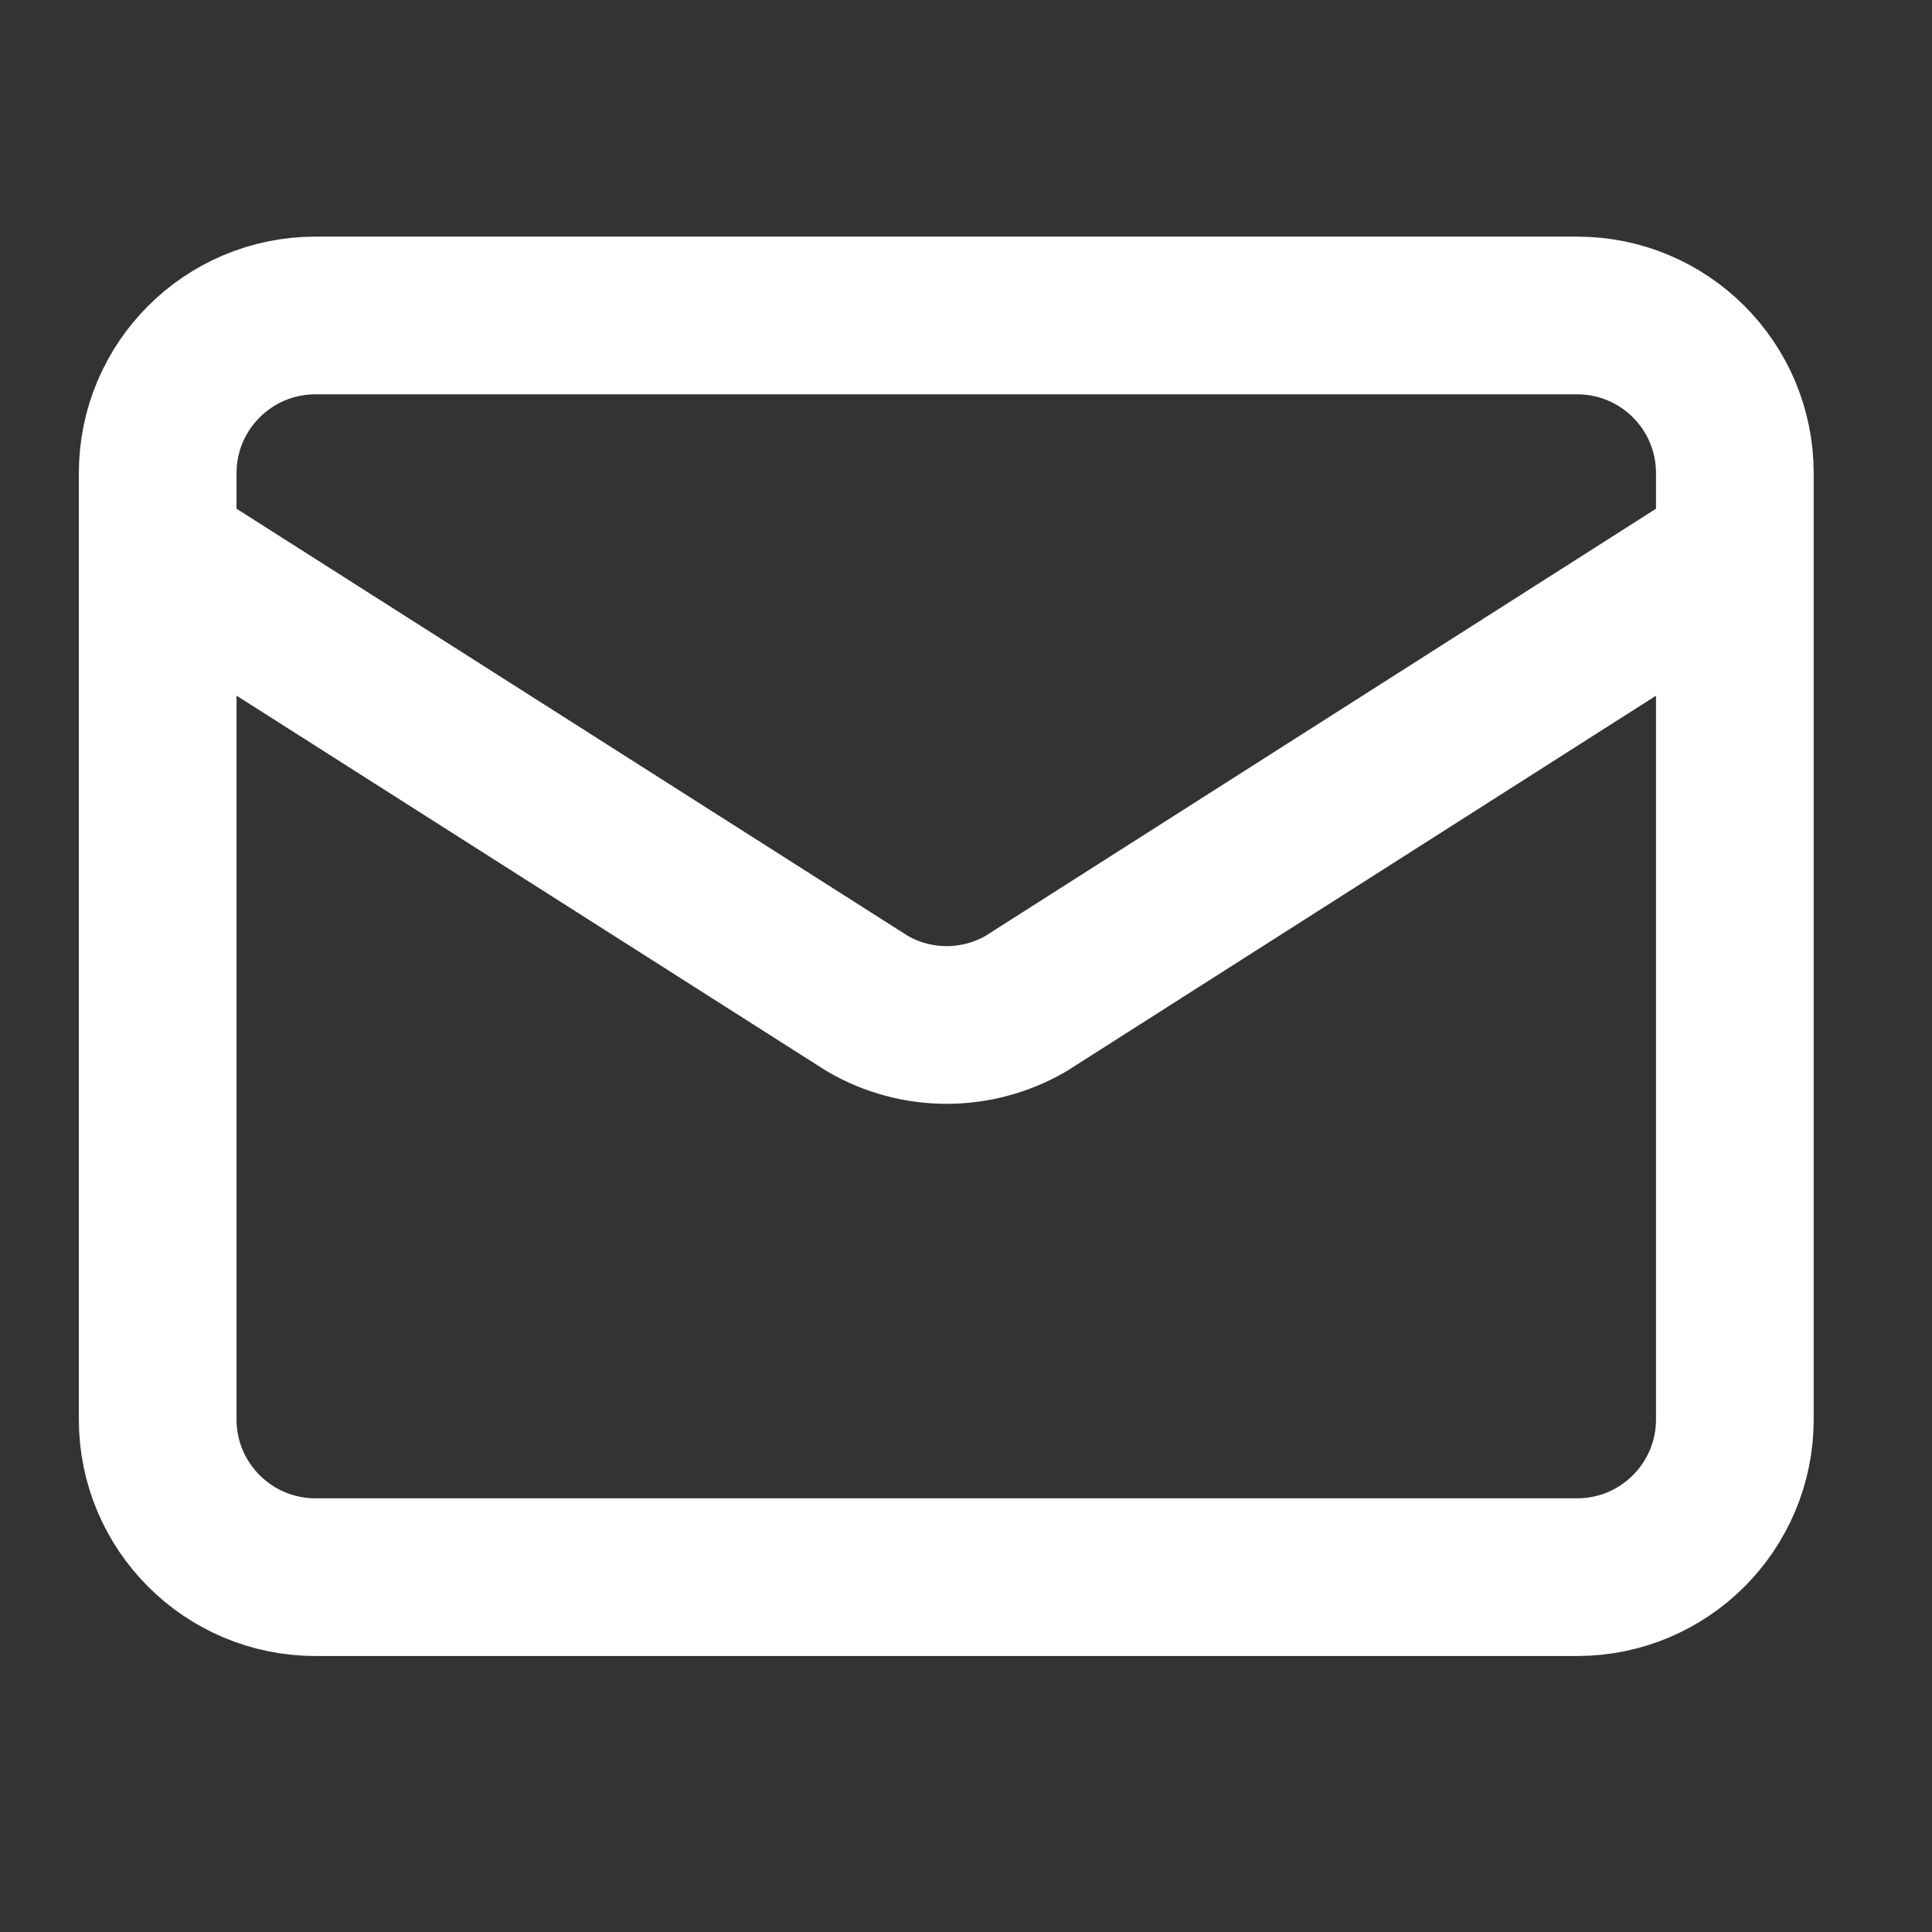<?xml version="1.0" encoding="utf-8"?>
<svg xmlns="http://www.w3.org/2000/svg" fill="none" height="100%" overflow="visible" preserveAspectRatio="none" style="display: block;" viewBox="0 0 21 21" width="100%">
<rect x="0" y="0" width="21" height="21" fill="#333333" stroke="none"/>
<g id="lucide/mail">
<path d="M18.857 6L11.151 10.909C10.889 11.061 10.592 11.141 10.29 11.141C9.987 11.141 9.69 11.061 9.429 10.909L1.714 6M3.429 3.429H17.143C18.09 3.429 18.857 4.196 18.857 5.143V15.429C18.857 16.375 18.09 17.143 17.143 17.143H3.429C2.482 17.143 1.714 16.375 1.714 15.429V5.143C1.714 4.196 2.482 3.429 3.429 3.429Z" id="Vector" stroke="white" stroke-linecap="round" stroke-linejoin="round" stroke-width="1.714"/>
</g>
</svg>